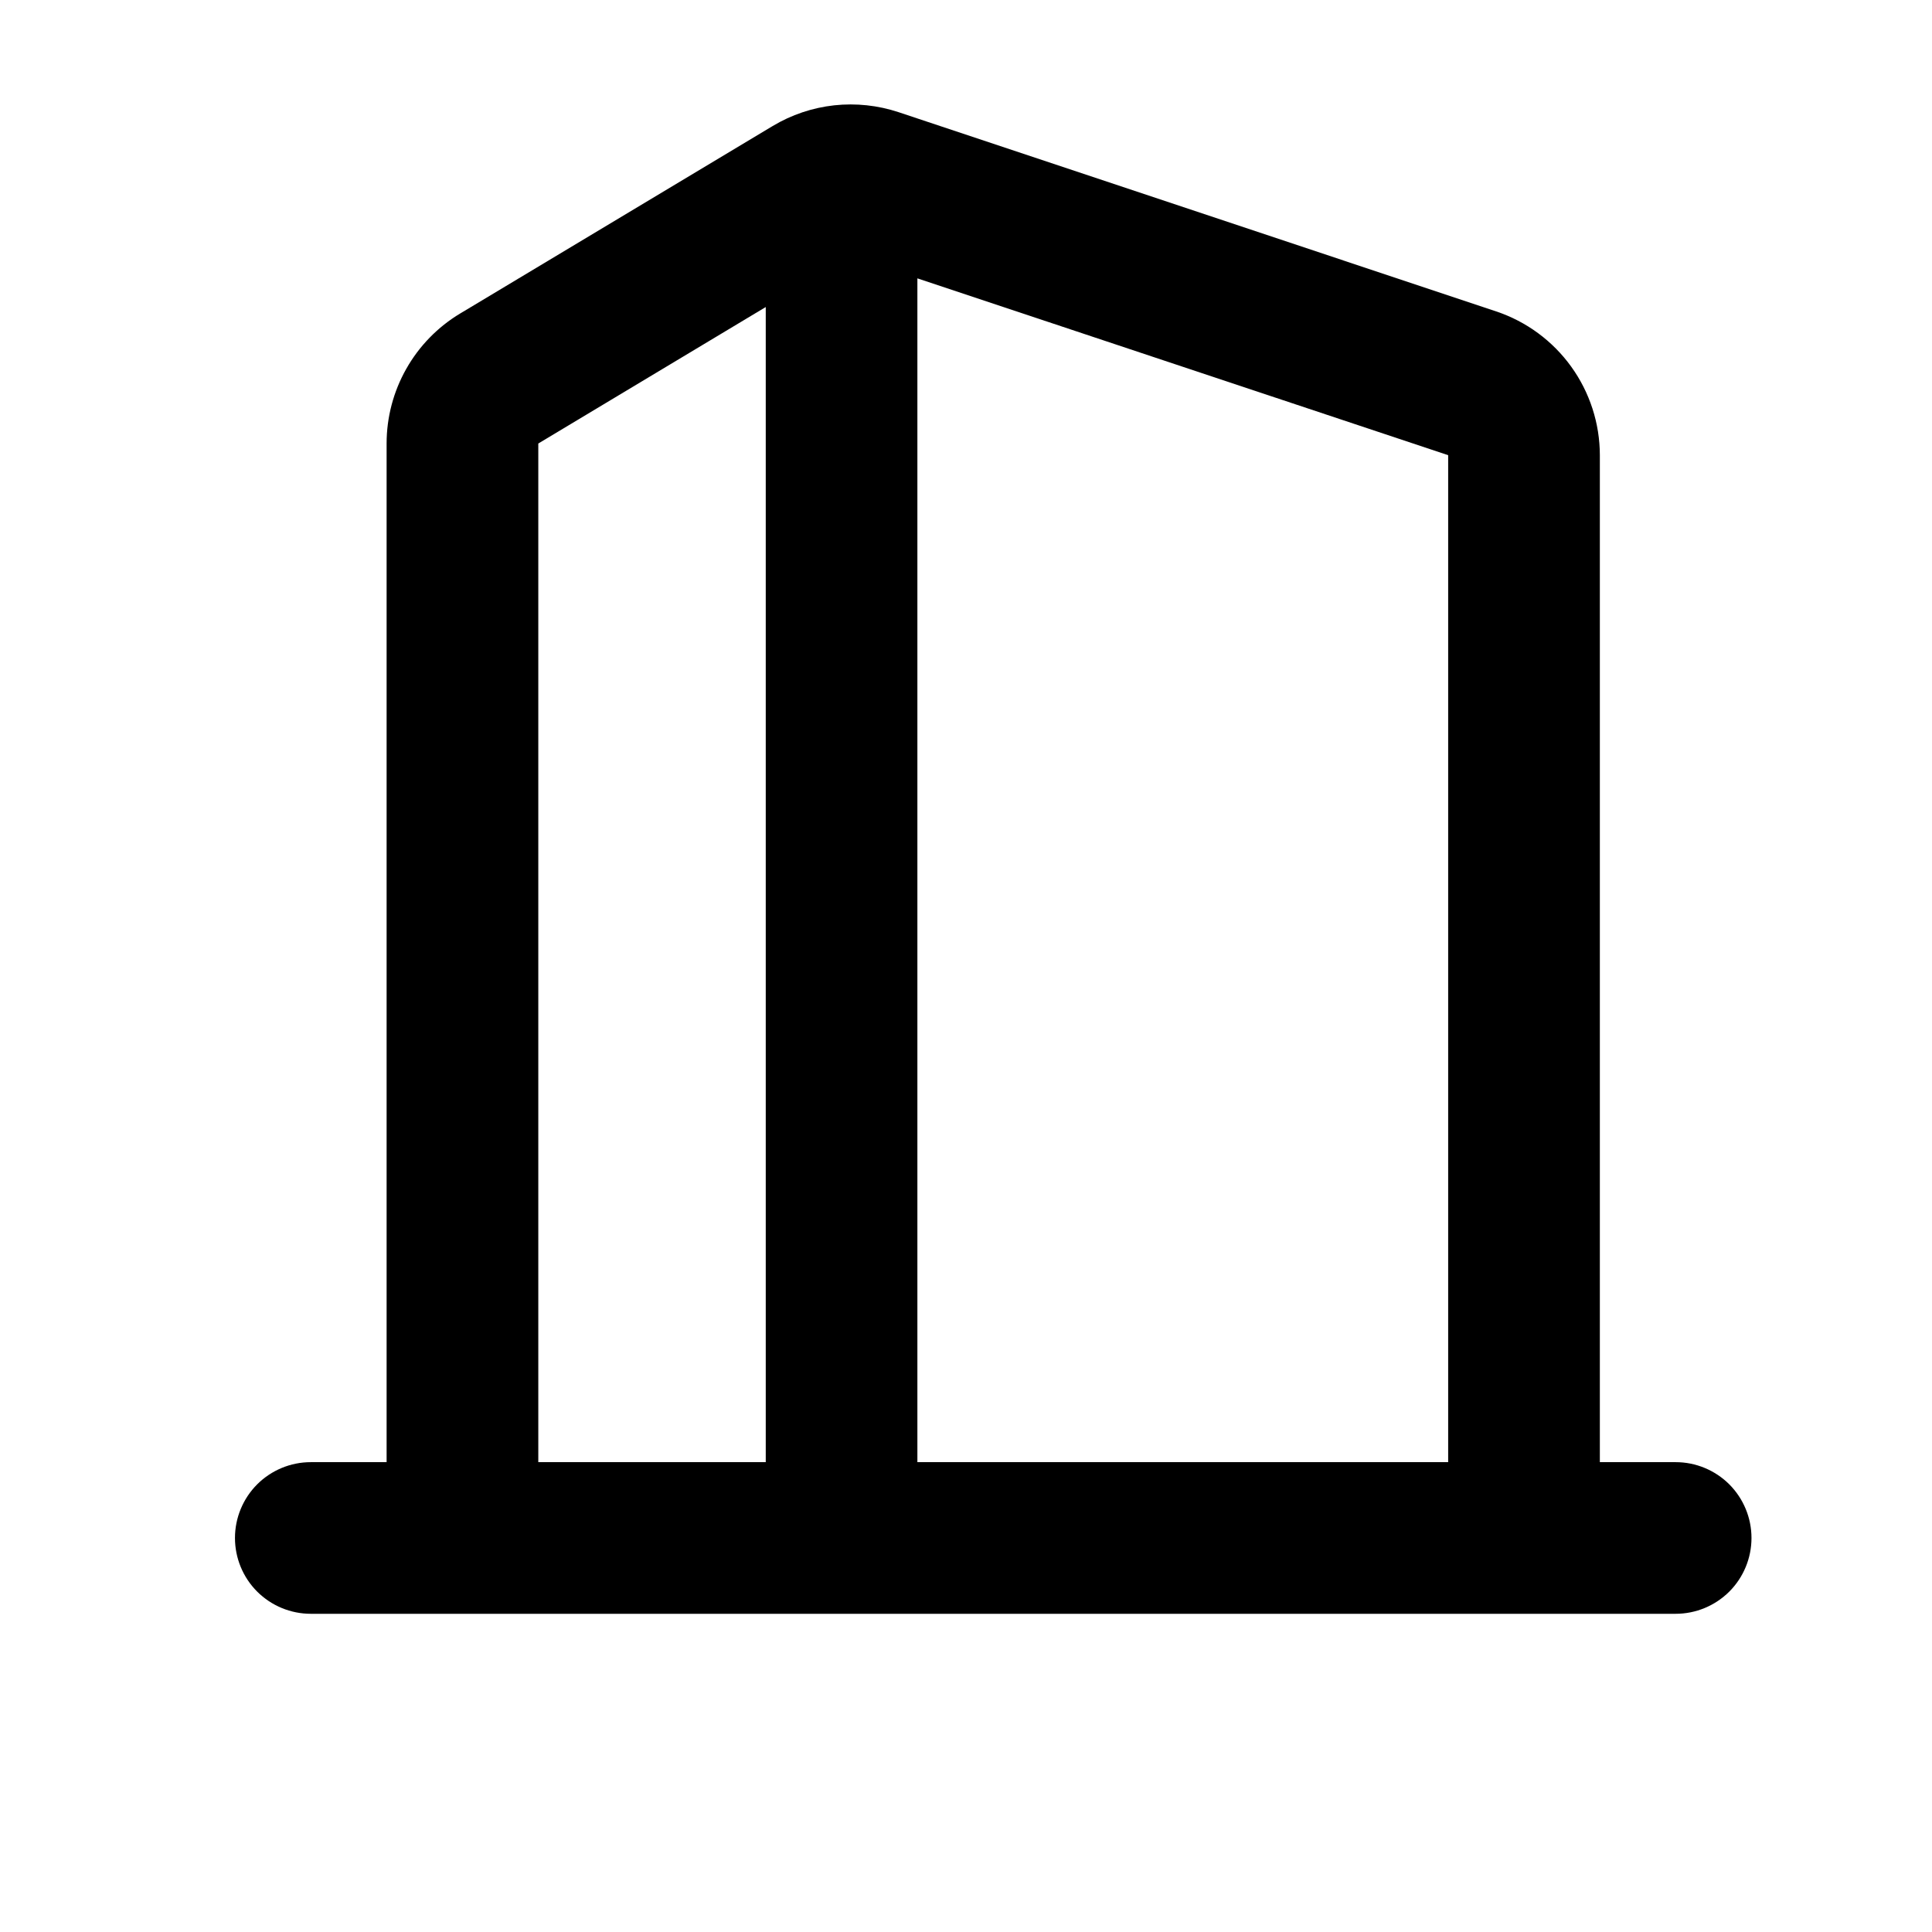 <svg width="37" height="37" viewBox="0 0 37 37" fill="none" xmlns="http://www.w3.org/2000/svg">
<path fill-rule="evenodd" clip-rule="evenodd" d="M17.211 2.149C16.813 2.017 16.392 1.972 15.975 2.017C15.558 2.063 15.157 2.198 14.797 2.414L8.814 6.003C8.384 6.261 8.028 6.626 7.781 7.063C7.534 7.499 7.404 7.992 7.404 8.494V28.002H5.952C5.567 28.002 5.198 28.155 4.925 28.427C4.653 28.7 4.5 29.069 4.5 29.454C4.5 29.839 4.653 30.209 4.925 30.481C5.198 30.753 5.567 30.906 5.952 30.906H32.091C32.476 30.906 32.845 30.753 33.118 30.481C33.39 30.209 33.543 29.839 33.543 29.454C33.543 29.069 33.39 28.7 33.118 28.427C32.845 28.155 32.476 28.002 32.091 28.002H30.639V8.717C30.638 8.108 30.446 7.515 30.09 7.021C29.734 6.527 29.231 6.157 28.654 5.964L17.211 2.149ZM27.734 28.002V8.717L17.569 5.331V28.002H27.734ZM14.665 5.88L10.309 8.494V28.002H14.665V5.88Z" fill="black"/>
</svg>
